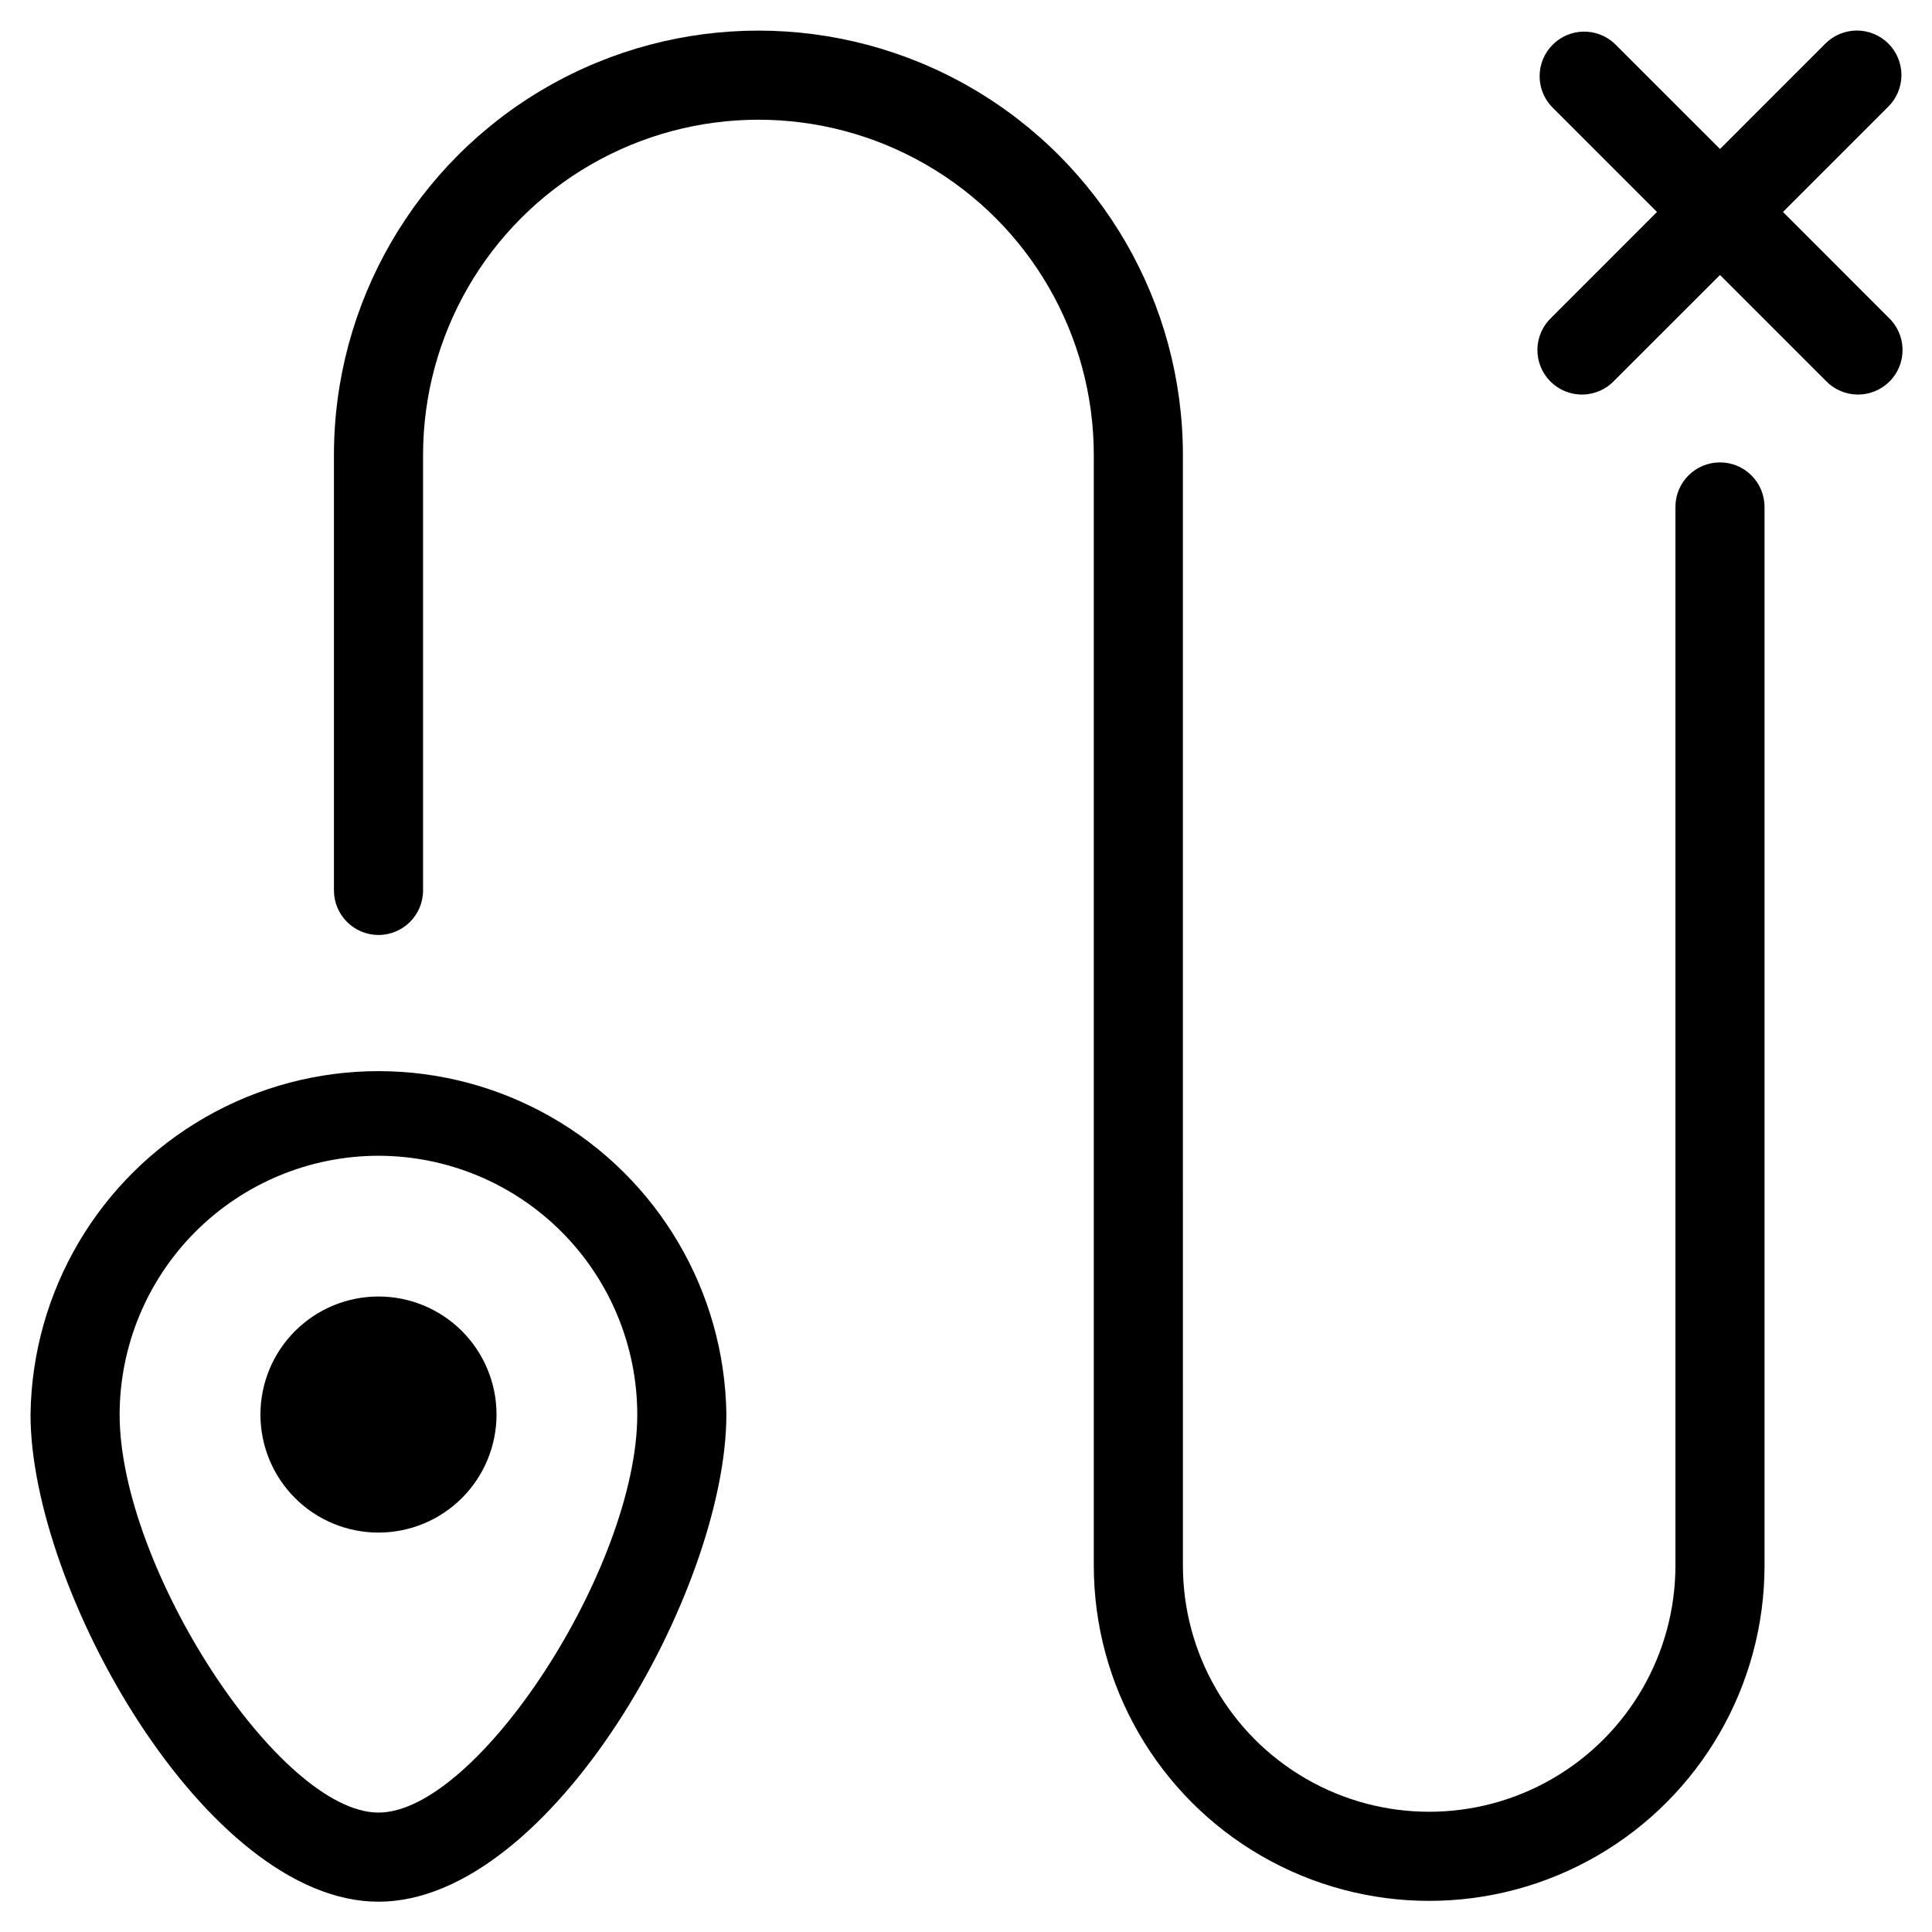 <?xml version="1.0" encoding="UTF-8"?>
<!-- Uploaded to: SVG Repo, www.svgrepo.com, Generator: SVG Repo Mixer Tools -->
<svg fill="#000000" width="800px" height="800px" version="1.1" viewBox="144 144 512 512" xmlns="http://www.w3.org/2000/svg">
 <g>
  <path d="m244.3 550.15c8.297 0 16.254-3.293 22.121-9.16 5.867-5.867 9.164-13.824 9.164-22.121 0-8.297-3.297-16.254-9.164-22.121-5.867-5.867-13.824-9.164-22.121-9.164-8.297 0-16.254 3.297-22.121 9.164-5.867 5.867-9.16 13.824-9.16 22.121-0.004 8.297 3.289 16.258 9.156 22.125 5.867 5.867 13.828 9.16 22.125 9.156z"/>
  <path d="m152.09 518.87c0 46.258 46.477 129.1 92.211 129.1 45.738 0 92.195-82.781 92.195-129.1h0.004c-0.43-32.656-18.094-62.648-46.449-78.855-28.352-16.203-63.16-16.203-91.516 0-28.352 16.207-46.02 46.199-46.445 78.855zm92.211-68.582c18.184 0.02 35.613 7.254 48.473 20.109 12.855 12.855 20.09 30.289 20.109 48.473 0 40.398-42.305 105.48-68.582 105.48-26.277 0-68.598-65.023-68.598-105.48 0.023-18.188 7.258-35.621 20.117-48.477 12.859-12.859 30.297-20.09 48.48-20.105z"/>
  <path d="m644.44 155.55c-2.211-2.215-5.215-3.457-8.344-3.457-3.133 0-6.133 1.242-8.348 3.457l-27.93 27.934-27.945-27.934c-4.652-4.332-11.902-4.207-16.398 0.293-4.496 4.496-4.625 11.746-0.289 16.398l27.93 27.93-27.93 27.945c-2.344 2.184-3.699 5.227-3.758 8.43-0.055 3.203 1.191 6.293 3.457 8.559s5.356 3.512 8.559 3.457c3.203-0.059 6.246-1.414 8.43-3.758l27.945-27.93 27.93 27.93c2.188 2.344 5.231 3.699 8.434 3.758 3.203 0.055 6.293-1.191 8.559-3.457 2.266-2.266 3.512-5.356 3.453-8.559-0.055-3.203-1.41-6.246-3.754-8.43l-27.93-27.945 27.93-27.93c2.215-2.215 3.461-5.215 3.461-8.344 0-3.133-1.246-6.133-3.461-8.348z"/>
  <path d="m457.48 362.61v-98.004c0-40.191-21.441-77.328-56.246-97.422s-77.688-20.094-112.49 0c-34.805 20.094-56.246 57.23-56.246 97.422v115.36c0 6.519 5.289 11.809 11.809 11.809 6.523 0 11.809-5.289 11.809-11.809v-115.36c0-31.754 16.941-61.094 44.438-76.969 27.5-15.879 61.379-15.879 88.875 0 27.5 15.875 44.438 45.215 44.438 76.969v294.27c0 31.754 16.941 61.094 44.438 76.969 27.5 15.875 61.379 15.875 88.875 0 27.5-15.875 44.438-45.215 44.438-76.969v-280.53c0-6.519-5.285-11.809-11.809-11.809-6.519 0-11.805 5.289-11.805 11.809v280.53c0 23.316-12.441 44.859-32.633 56.516-20.191 11.66-45.066 11.66-65.258 0-20.191-11.656-32.629-33.199-32.629-56.516z"/>
 </g>
</svg>